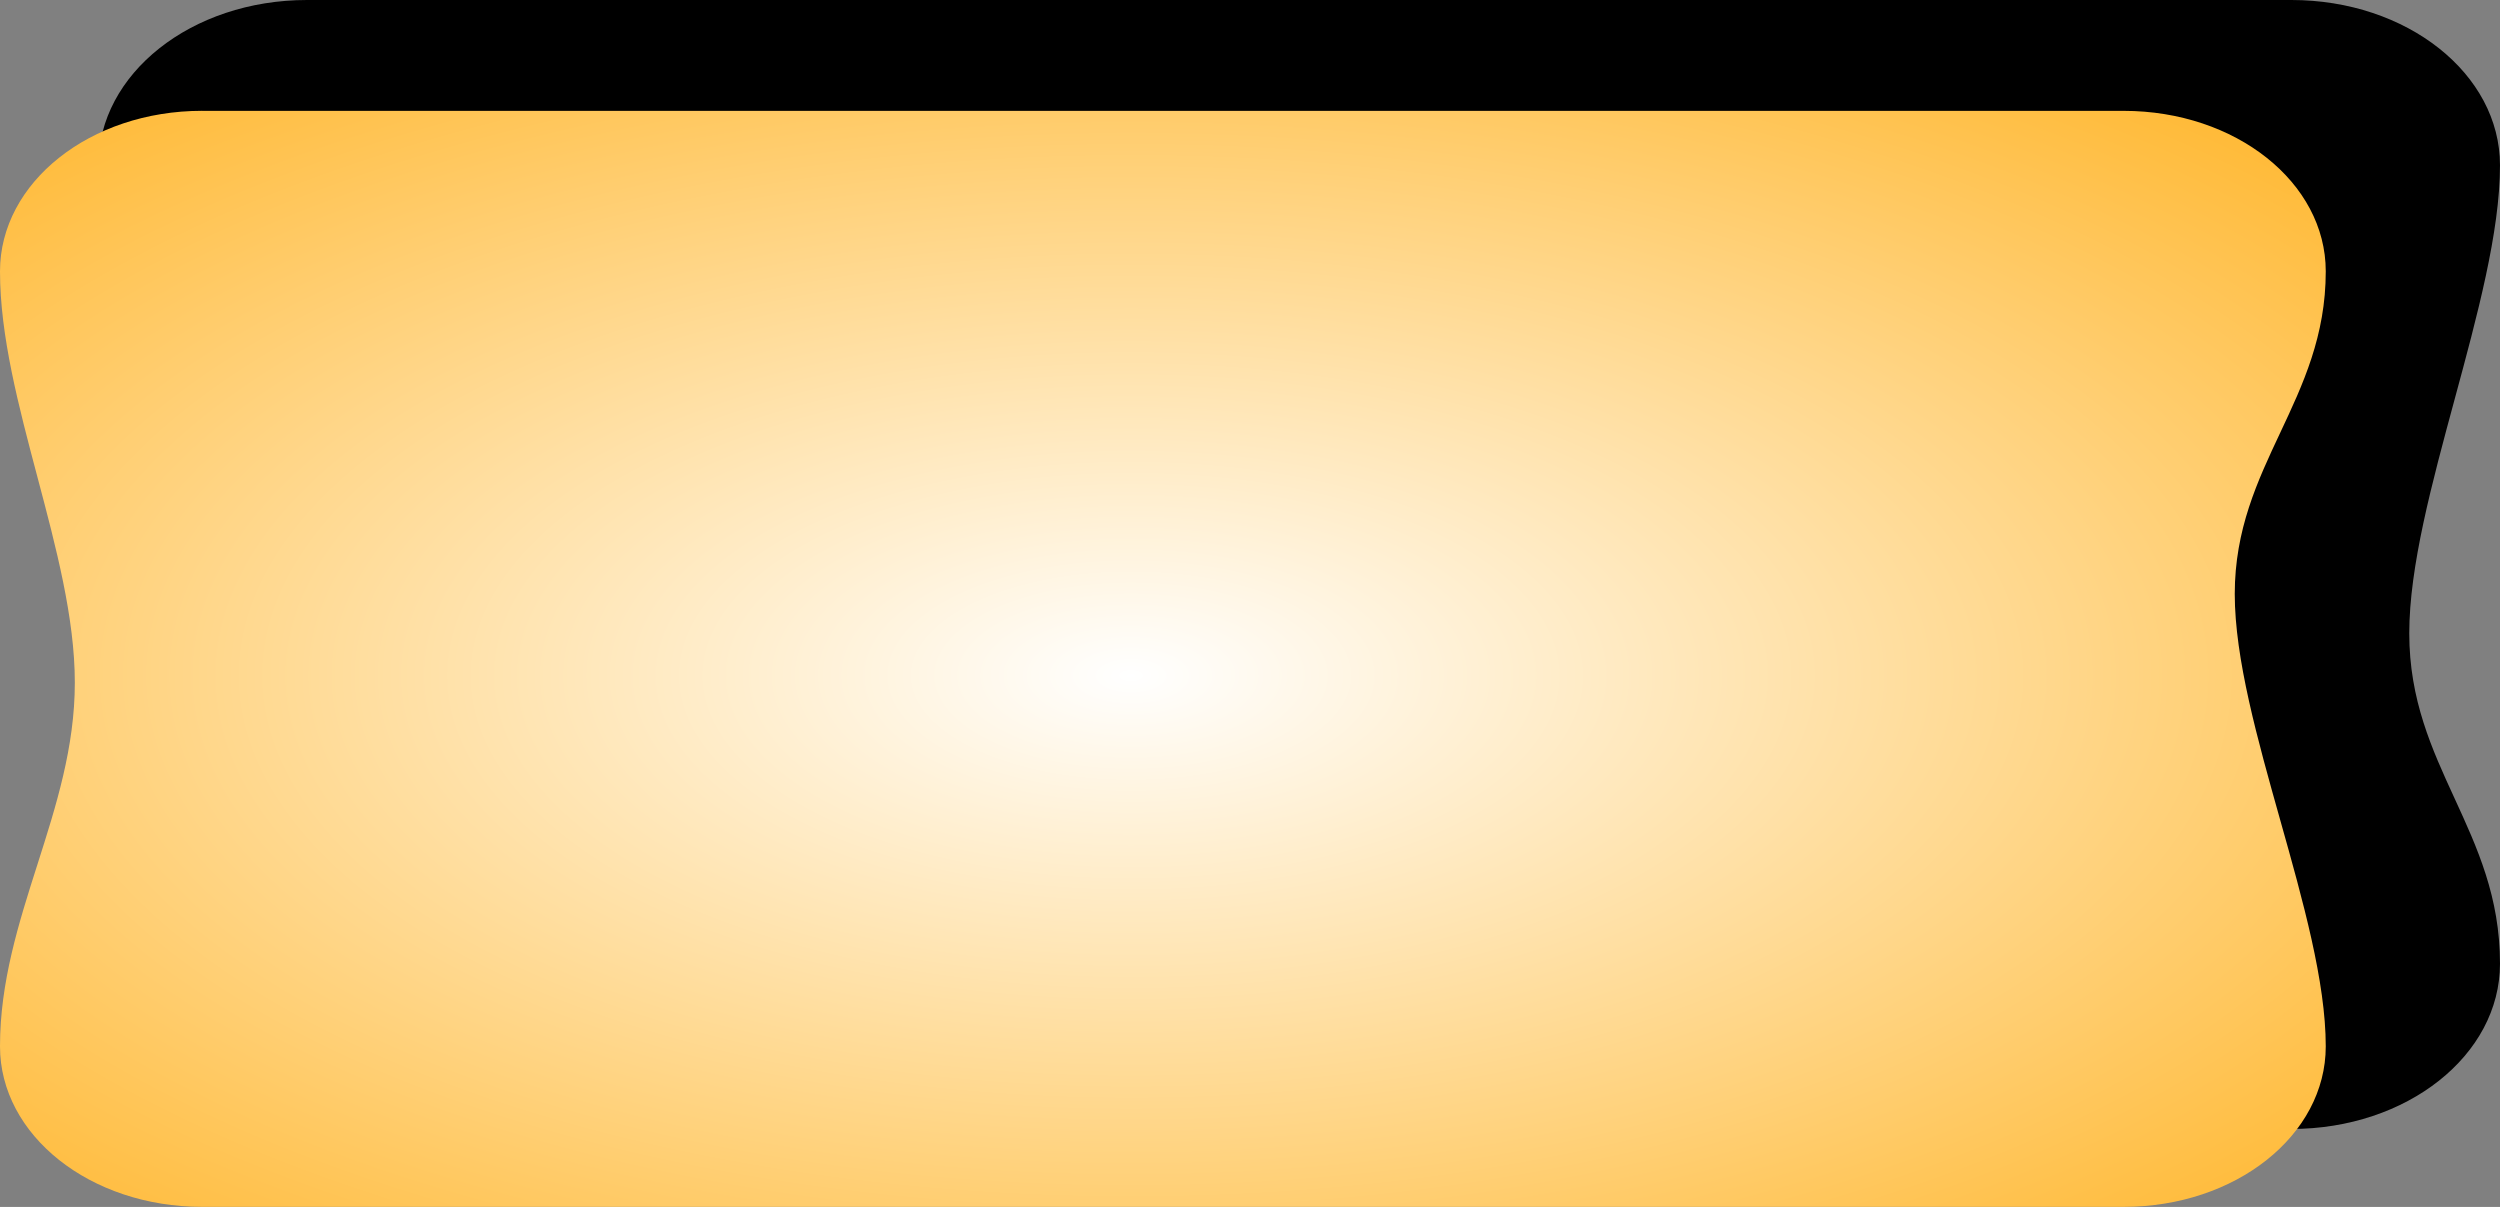 <?xml version="1.0" encoding="UTF-8" standalone="no"?>
<!-- Created with Inkscape (http://www.inkscape.org/) -->
<svg
    xmlns:inkscape="http://www.inkscape.org/namespaces/inkscape"
    xmlns:rdf="http://www.w3.org/1999/02/22-rdf-syntax-ns#"
    xmlns="http://www.w3.org/2000/svg"
    xmlns:sodipodi="http://sodipodi.sourceforge.net/DTD/sodipodi-0.dtd"
    xmlns:cc="http://creativecommons.org/ns#"
    xmlns:xlink="http://www.w3.org/1999/xlink"
    xmlns:dc="http://purl.org/dc/elements/1.1/"
    xmlns:svg="http://www.w3.org/2000/svg"
    xmlns:ns1="http://sozi.baierouge.fr"
    id="svg1"
    sodipodi:docname="button2_fudriot_omic.ch_01.svg"
    inkscape:export-filename="C:\joanna\Gfx\drawings_vector\admin\thumbs\fudriot@omic.ch\button2_fudriot_omic.ch_01.png"
    viewBox="0 0 64.45 31.114"
    sodipodi:version="0.32"
    inkscape:export-xdpi="578.11987"
    version="1.0"
    inkscape:output_extension="org.inkscape.output.svg.inkscape"
    inkscape:export-ydpi="578.11987"
    inkscape:version="0.46"
    sodipodi:docbase="D:\DocFabien\robotique\cd\image\inkscape\openClipart"
  >
  <rect x="0" y="0" width="64.45" height="31.114" fill="#808080" stroke="none"/>
  <defs
      id="defs3"
    >
    <radialGradient
        id="radialGradient410"
        gradientUnits="userSpaceOnUse"
        cy="367.24"
        cx="176.26"
        gradientTransform="matrix(1.15 0 0 .544 -173.54 -182.36)"
        r="44.669"
        inkscape:collect="always"
      >
      <stop
          id="stop412"
          style="stop-color:#ffffff"
          offset="0"
      />
      <stop
          id="stop413"
          style="stop-color:#ffa906"
          offset="1"
      />
    </radialGradient
    >
  </defs
  >
  <sodipodi:namedview
      id="base"
      bordercolor="#666666"
      inkscape:pageshadow="2"
      inkscape:window-width="690"
      pagecolor="#ffffff"
      inkscape:zoom="9.2164037"
      inkscape:window-x="22"
      showgrid="false"
      borderopacity="1.0"
      inkscape:current-layer="svg1"
      inkscape:cx="32.225151"
      inkscape:cy="15.557185"
      inkscape:window-y="29"
      inkscape:window-height="708"
      inkscape:pageopacity="0.0"
  />
  <path
      id="path408"
      style="fill-rule:evenodd;fill:#000000"
      d="m7.916-2.8422e-14h51.155c2.98 0 5.379 1.901 5.379 4.262 0 3.43-2.339 8.635-2.339 12.065 0 3.431 2.339 5.086 2.339 8.517 0 2.361-2.399 4.261-5.379 4.261h-51.155c-2.981 0-5.38-1.9-5.38-4.261v-20.582c0-2.361 2.399-4.262 5.38-4.262z"
      inkscape:export-ydpi="90.000000"
      sodipodi:nodetypes="cccccccccc"
      inkscape:export-filename="D:\DocFabien\robotique\cd\image\inkscape\boiteMenu.png"
      inkscape:export-xdpi="90.000000"
  />
  <path
      id="path409"
      style="fill-rule:evenodd;fill:url(#radialGradient410)"
      d="m5.21 2.858h49.538c2.886 0 5.21 1.845 5.21 4.137 0 3.33-2.346 4.988-2.346 8.318s2.346 8.333 2.346 11.663c0 2.292-2.324 4.137-5.21 4.137h-49.538c-2.886 0-5.21-1.845-5.21-4.137 0-3.33 1.929-6.047 1.929-9.378 0-3.33-1.929-7.273-1.929-10.603 0-2.292 2.324-4.138 5.21-4.138z"
      inkscape:export-ydpi="90.000000"
      sodipodi:nodetypes="ccccccccccc"
      inkscape:export-filename="D:\DocFabien\robotique\cd\image\inkscape\boiteMenu.png"
      inkscape:export-xdpi="90.000000"
  />
</svg
>
